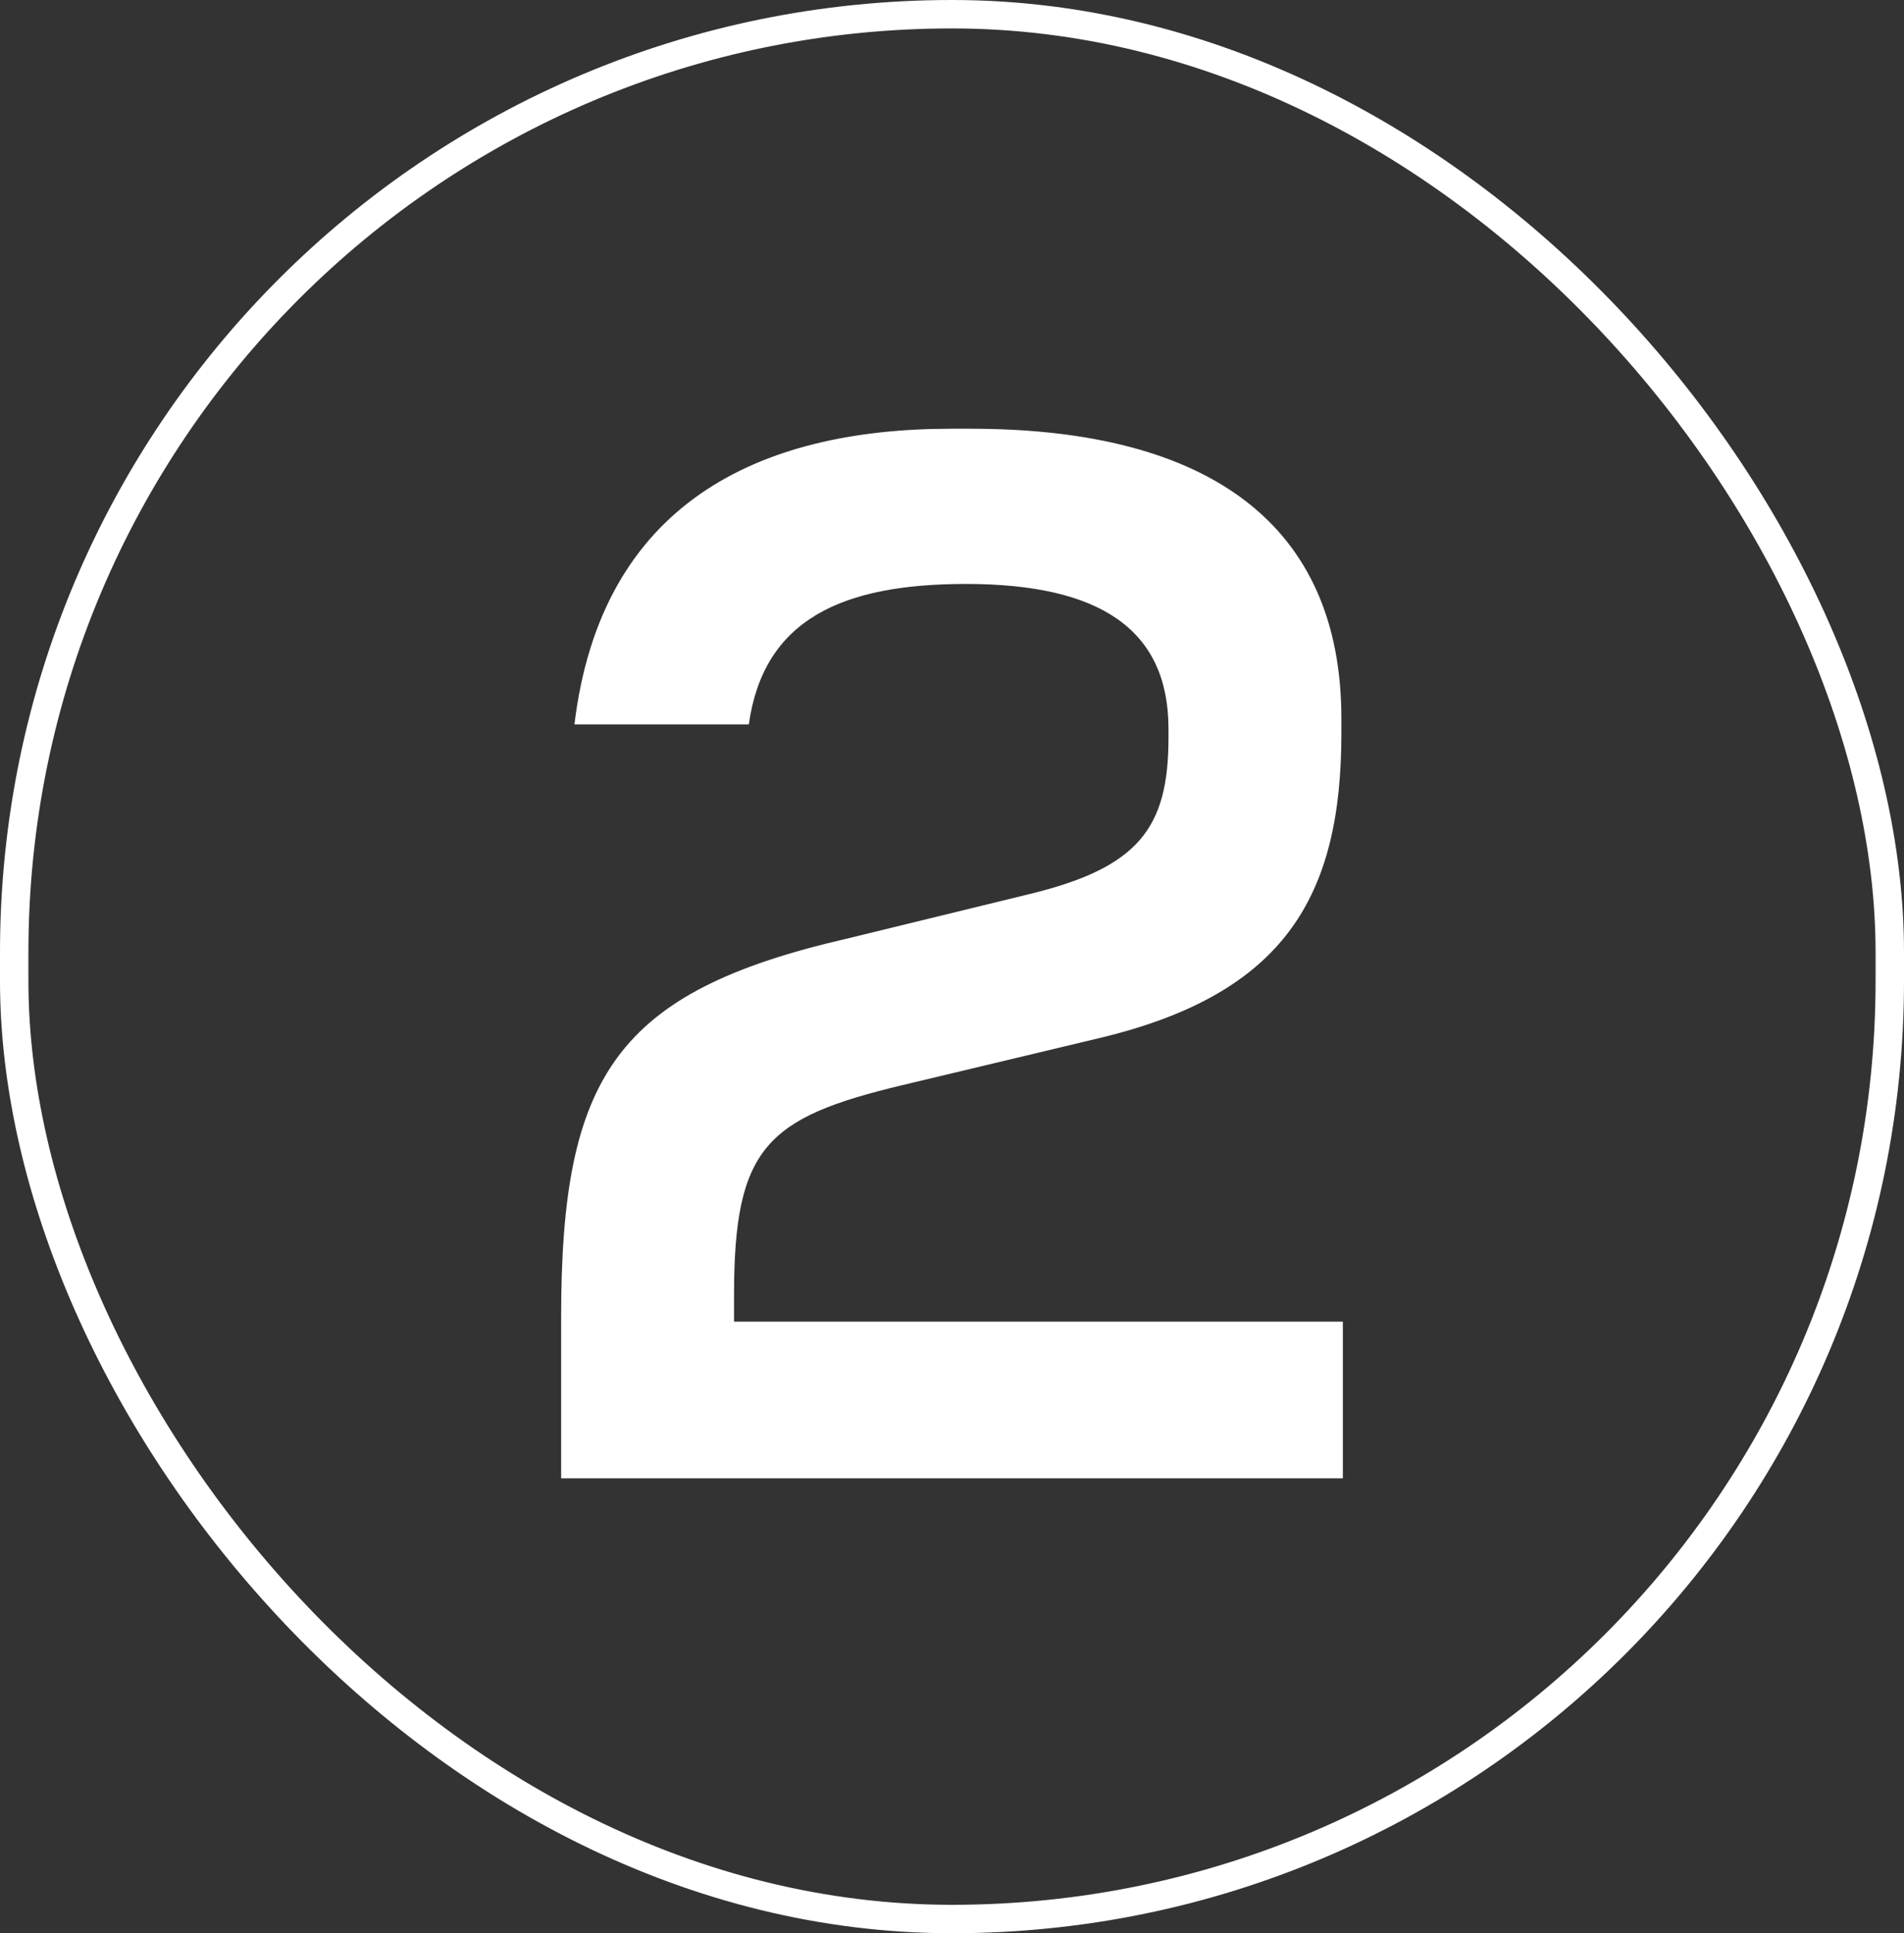 <svg width="67" height="68" viewBox="0 0 67 68" fill="none" xmlns="http://www.w3.org/2000/svg">
<rect x="0" y="0" width="67" height="68" fill="#333333" stroke="none"/>
<rect x="0.5" y="0.5" width="66" height="67" rx="33" stroke="white"/>
<path d="M47.254 52H19.746V46.332C19.746 37.856 21.67 34.892 29.782 33.02L36.178 31.46C40.078 30.524 41.118 29.12 41.118 25.948V25.636C41.118 22.152 38.726 20.54 33.994 20.54C29.626 20.54 26.87 21.788 26.35 25.48H20.214C21.15 17.732 26.662 15.08 33.474 15.08H34.15C42.626 15.08 47.202 18.512 47.202 25.272V25.792C47.202 31.512 45.226 34.944 38.726 36.504L31.758 38.168C26.974 39.312 25.83 40.352 25.83 45.552V46.488H47.254V52Z" fill="white"/>
</svg>
